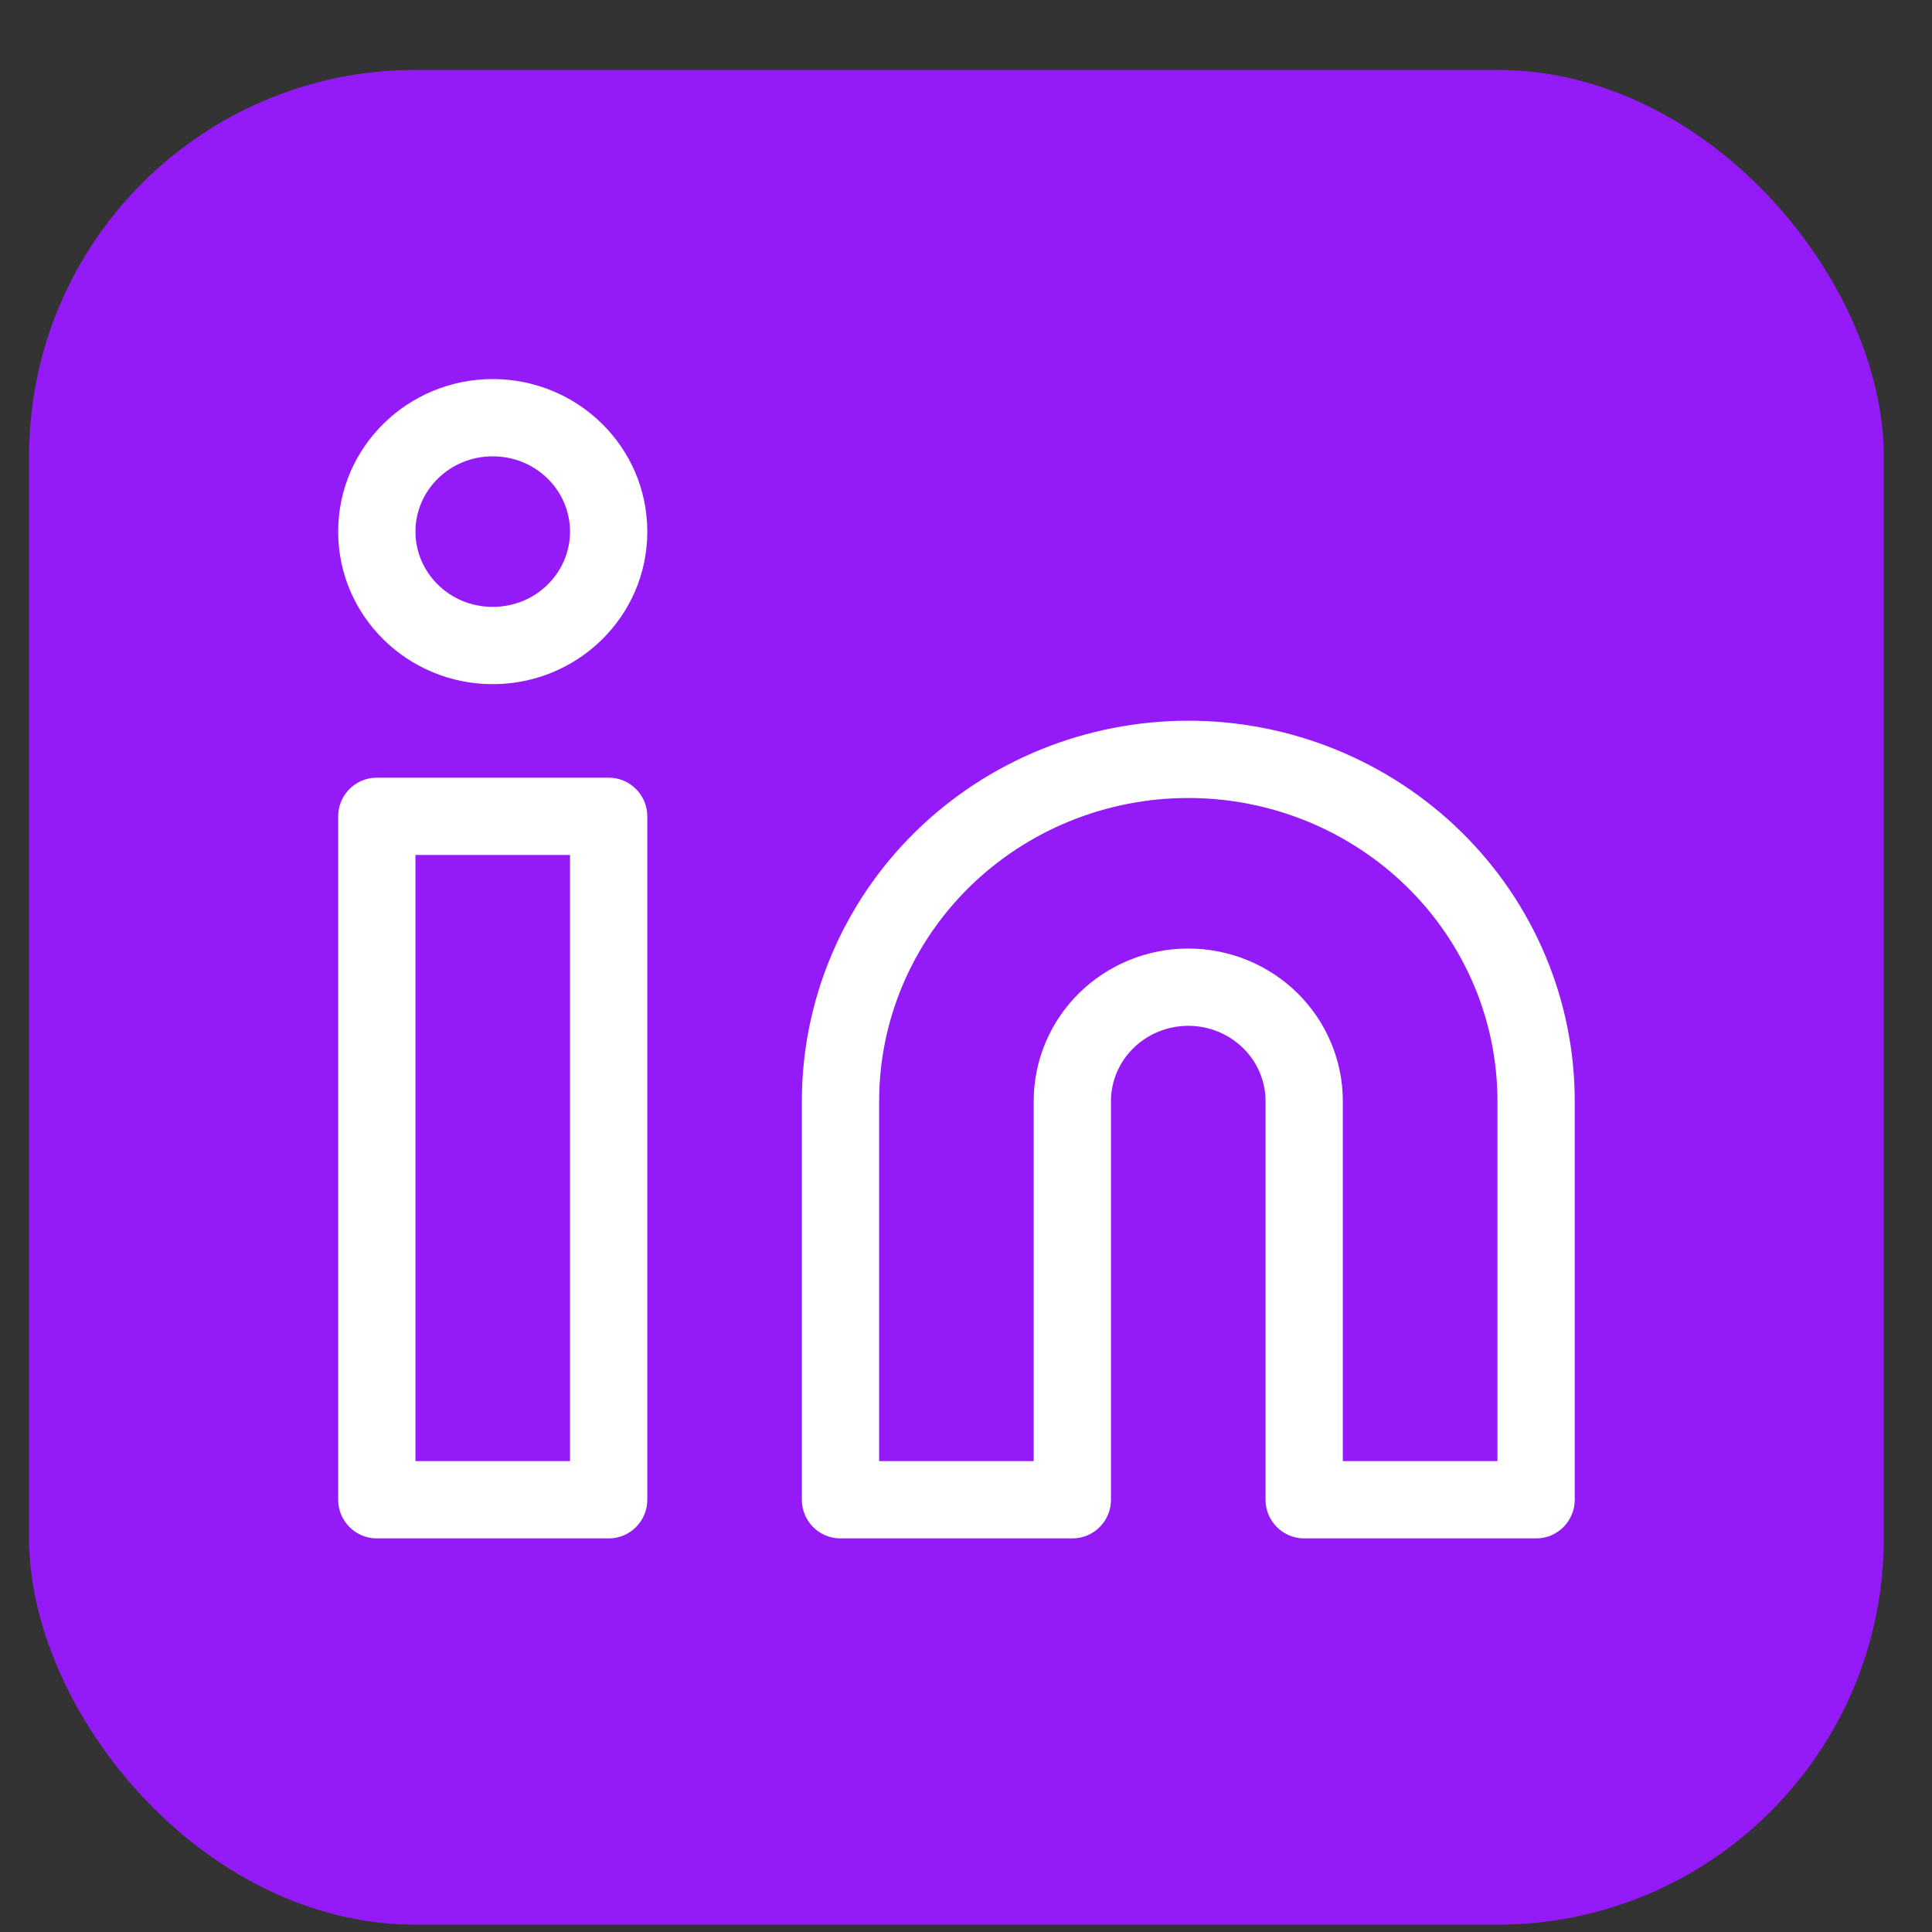 <svg width="25" height="25" viewBox="0 0 25 25" fill="none" xmlns="http://www.w3.org/2000/svg">
<rect x="0" y="0" width="25" height="25" fill="#333333" stroke="none"/>
<rect x="0.376" y="0.905" width="24" height="24" rx="5" fill="#941BF8"/>
<path fill-rule="evenodd" clip-rule="evenodd" d="M5.376 6.879C5.376 6.349 5.815 5.905 6.376 5.905C6.937 5.905 7.376 6.349 7.376 6.879C7.376 7.409 6.937 7.853 6.376 7.853C5.815 7.853 5.376 7.409 5.376 6.879ZM6.376 4.905C5.28 4.905 4.376 5.781 4.376 6.879C4.376 7.978 5.28 8.853 6.376 8.853C7.472 8.853 8.376 7.978 8.376 6.879C8.376 5.781 7.472 4.905 6.376 4.905ZM15.376 10.326C14.312 10.326 13.294 10.742 12.544 11.478C11.795 12.214 11.376 13.211 11.376 14.248V18.907H13.376V14.248C13.376 13.722 13.589 13.219 13.965 12.849C14.341 12.48 14.848 12.274 15.376 12.274C15.904 12.274 16.411 12.48 16.787 12.849C17.163 13.219 17.376 13.722 17.376 14.248V18.907H19.377V14.248C19.377 13.211 18.957 12.214 18.208 11.478C17.458 10.742 16.44 10.326 15.376 10.326ZM15.376 9.326C14.053 9.326 12.782 9.843 11.843 10.765C10.905 11.687 10.376 12.94 10.376 14.248V19.407C10.376 19.683 10.599 19.907 10.876 19.907H13.876C14.152 19.907 14.376 19.683 14.376 19.407V14.248C14.376 13.993 14.479 13.746 14.666 13.563C14.853 13.379 15.108 13.274 15.376 13.274C15.644 13.274 15.899 13.379 16.086 13.563C16.273 13.746 16.376 13.993 16.376 14.248V19.407C16.376 19.683 16.6 19.907 16.876 19.907H19.877C20.153 19.907 20.377 19.683 20.377 19.407V14.248C20.377 12.94 19.848 11.687 18.909 10.765C17.97 9.843 16.699 9.326 15.376 9.326ZM4.376 10.563C4.376 10.287 4.6 10.063 4.876 10.063H7.876C8.152 10.063 8.376 10.287 8.376 10.563V19.407C8.376 19.683 8.152 19.907 7.876 19.907H4.876C4.6 19.907 4.376 19.683 4.376 19.407V10.563ZM5.376 11.063V18.907H7.376V11.063H5.376Z" fill="white"/>
</svg>

